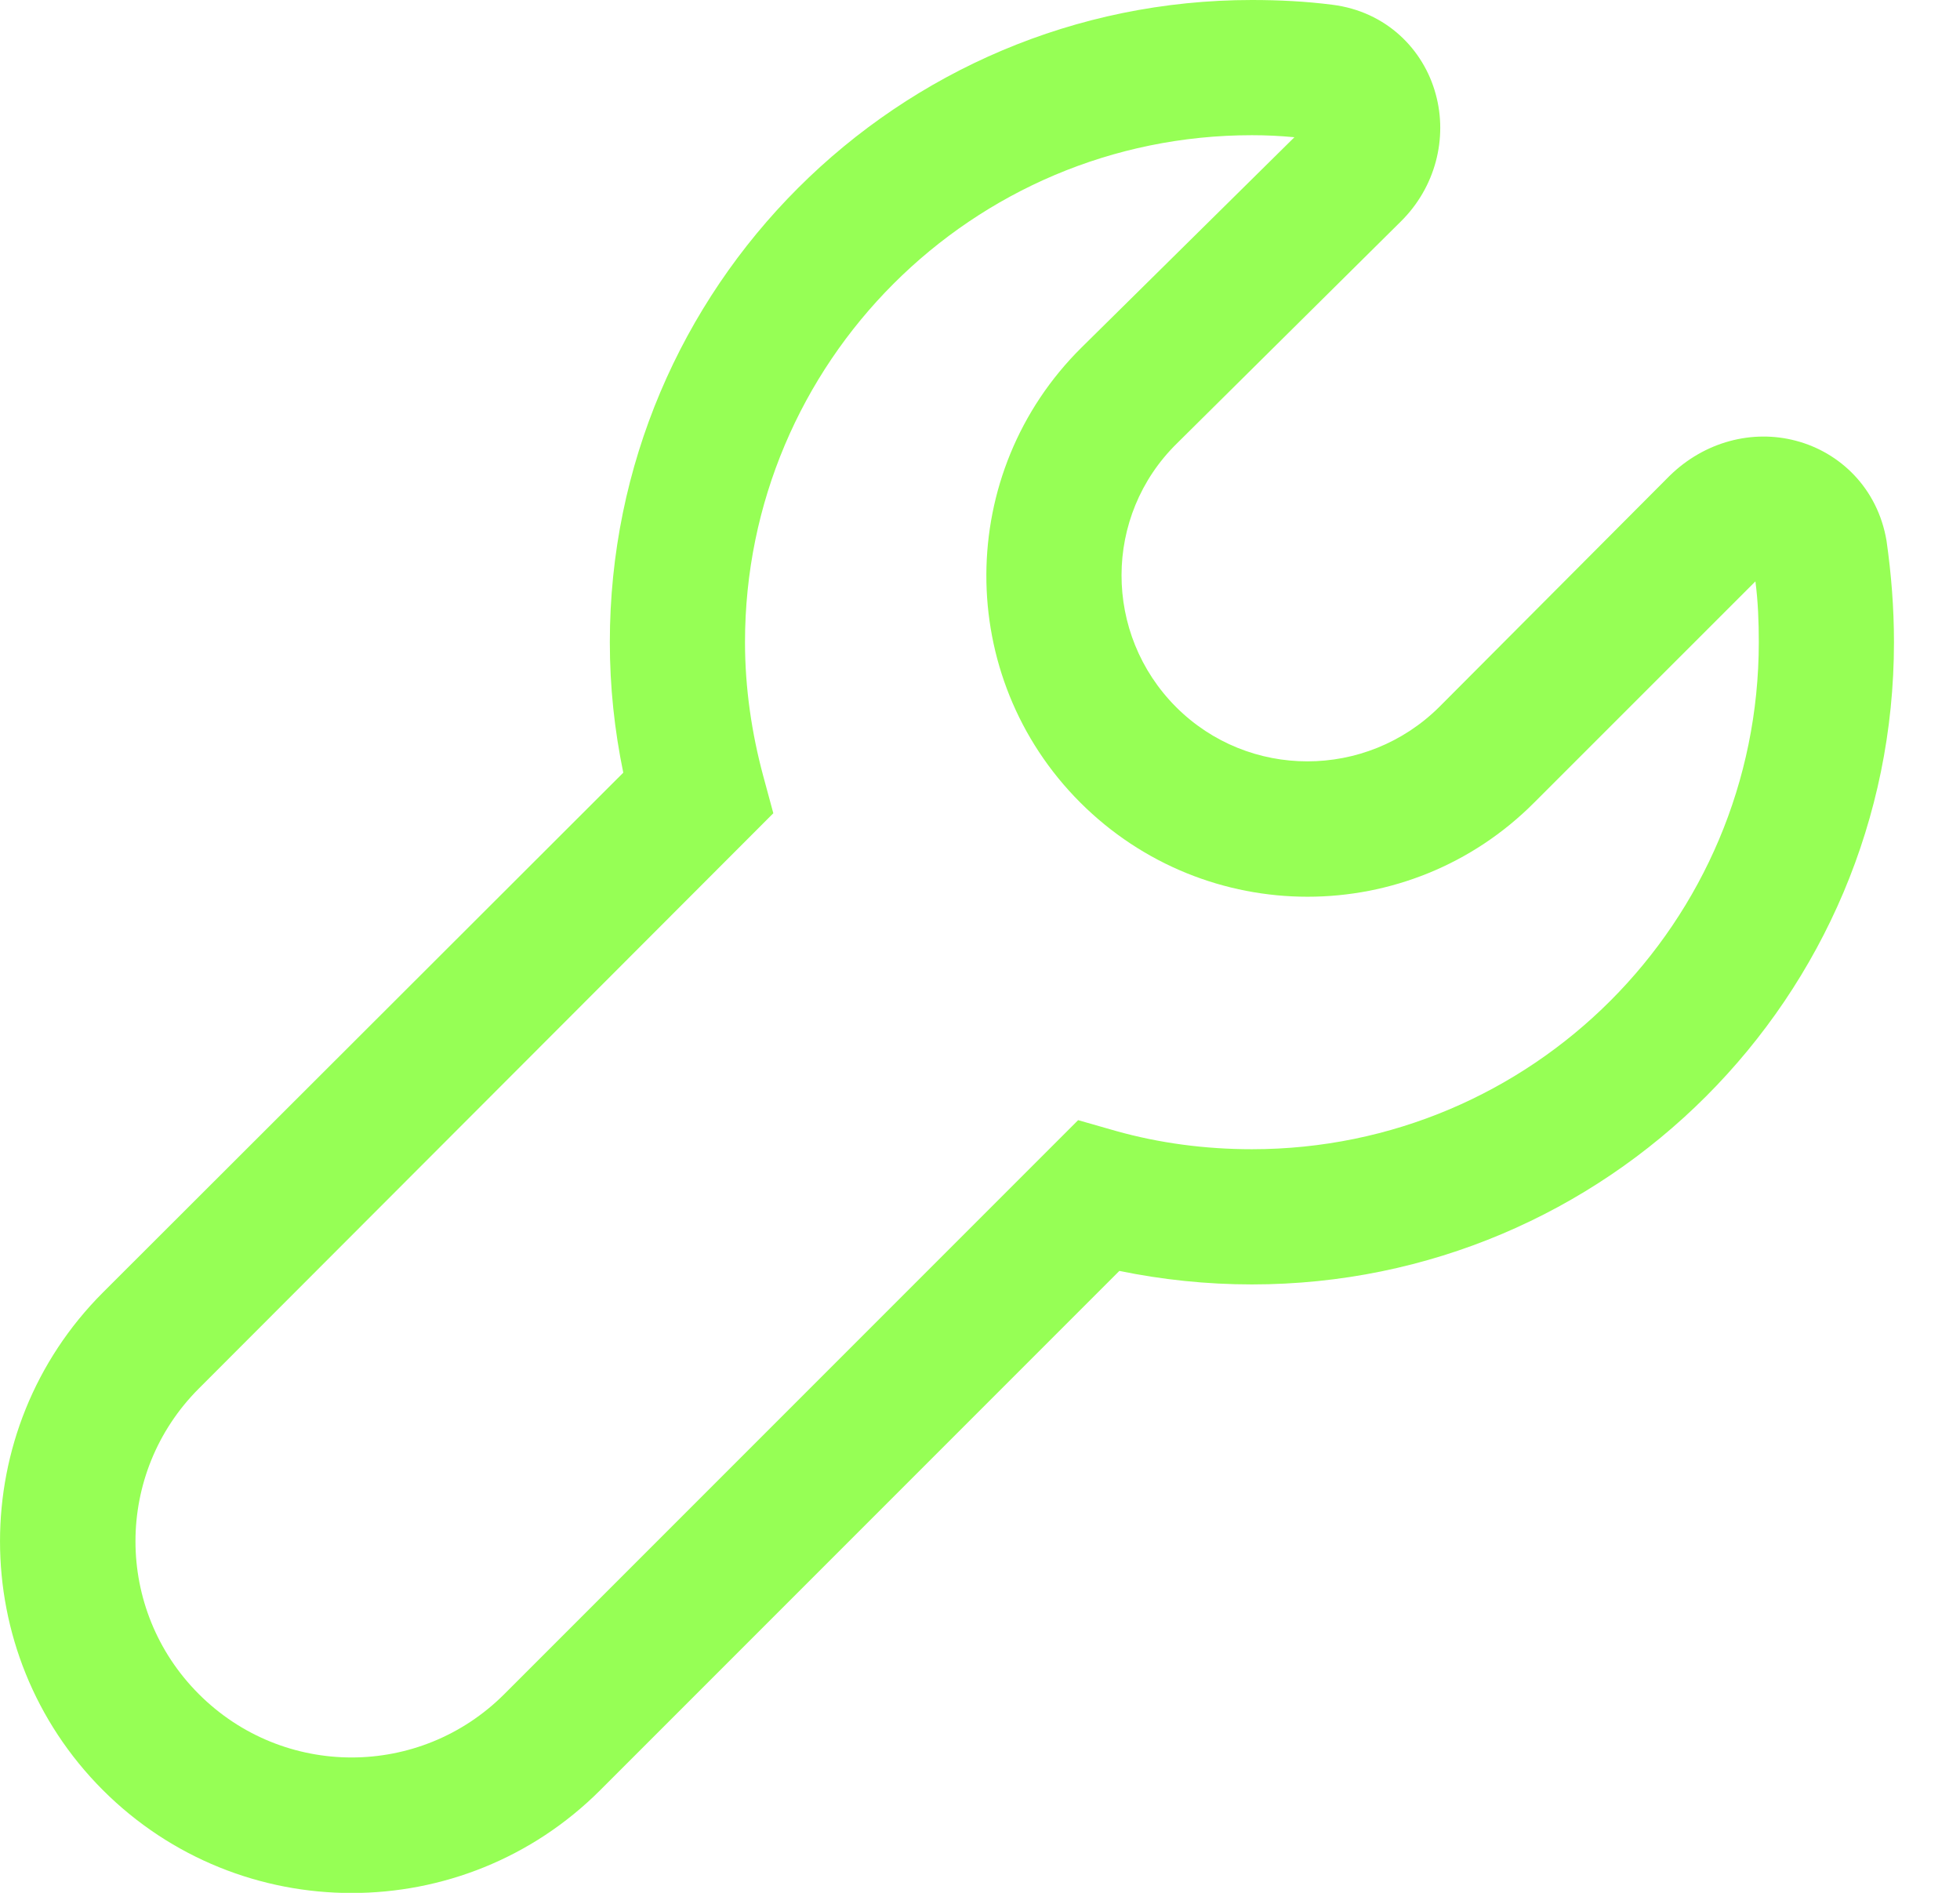 <svg width="29" height="28" viewBox="0 0 29 28" fill="none" xmlns="http://www.w3.org/2000/svg">
<path fill-rule="evenodd" clip-rule="evenodd" d="M18.523 2C14.383 2 11.023 5.36 11.023 9.5C11.023 10.18 11.123 10.85 11.293 11.48L11.442 12.03L2.942 20.54C1.692 21.79 1.692 23.81 2.942 25.06C4.192 26.31 6.212 26.31 7.462 25.06L15.952 16.57L16.512 16.73C17.152 16.91 17.832 17 18.523 17C22.672 17 26.023 13.64 26.023 9.5C26.023 9.2 26.012 8.9 25.973 8.6L22.702 11.87C20.852 13.73 17.843 13.73 15.982 11.87C14.123 10.01 14.133 6.99 16.003 5.14L19.152 2.03C18.942 2.01 18.733 2 18.523 2ZM9.023 9.5C9.023 4.25 13.283 0 18.523 0C18.922 0 19.322 0.02 19.712 0.07C20.512 0.17 21.062 0.73 21.242 1.39C21.422 2.04 21.242 2.77 20.723 3.28L17.413 6.56C16.323 7.63 16.323 9.38 17.402 10.46C18.473 11.53 20.212 11.53 21.293 10.46L24.702 7.04C25.222 6.53 25.932 6.35 26.572 6.52C27.222 6.69 27.782 7.22 27.913 8C27.983 8.49 28.023 8.99 28.023 9.5C28.023 14.75 23.773 19 18.523 19C17.852 19 17.192 18.93 16.562 18.8L8.882 26.48C6.852 28.51 3.553 28.51 1.522 26.48C-0.507 24.45 -0.507 21.15 1.522 19.12L9.222 11.43C9.092 10.8 9.023 10.16 9.023 9.5Z" fill="#96FF55"/>
</svg>
